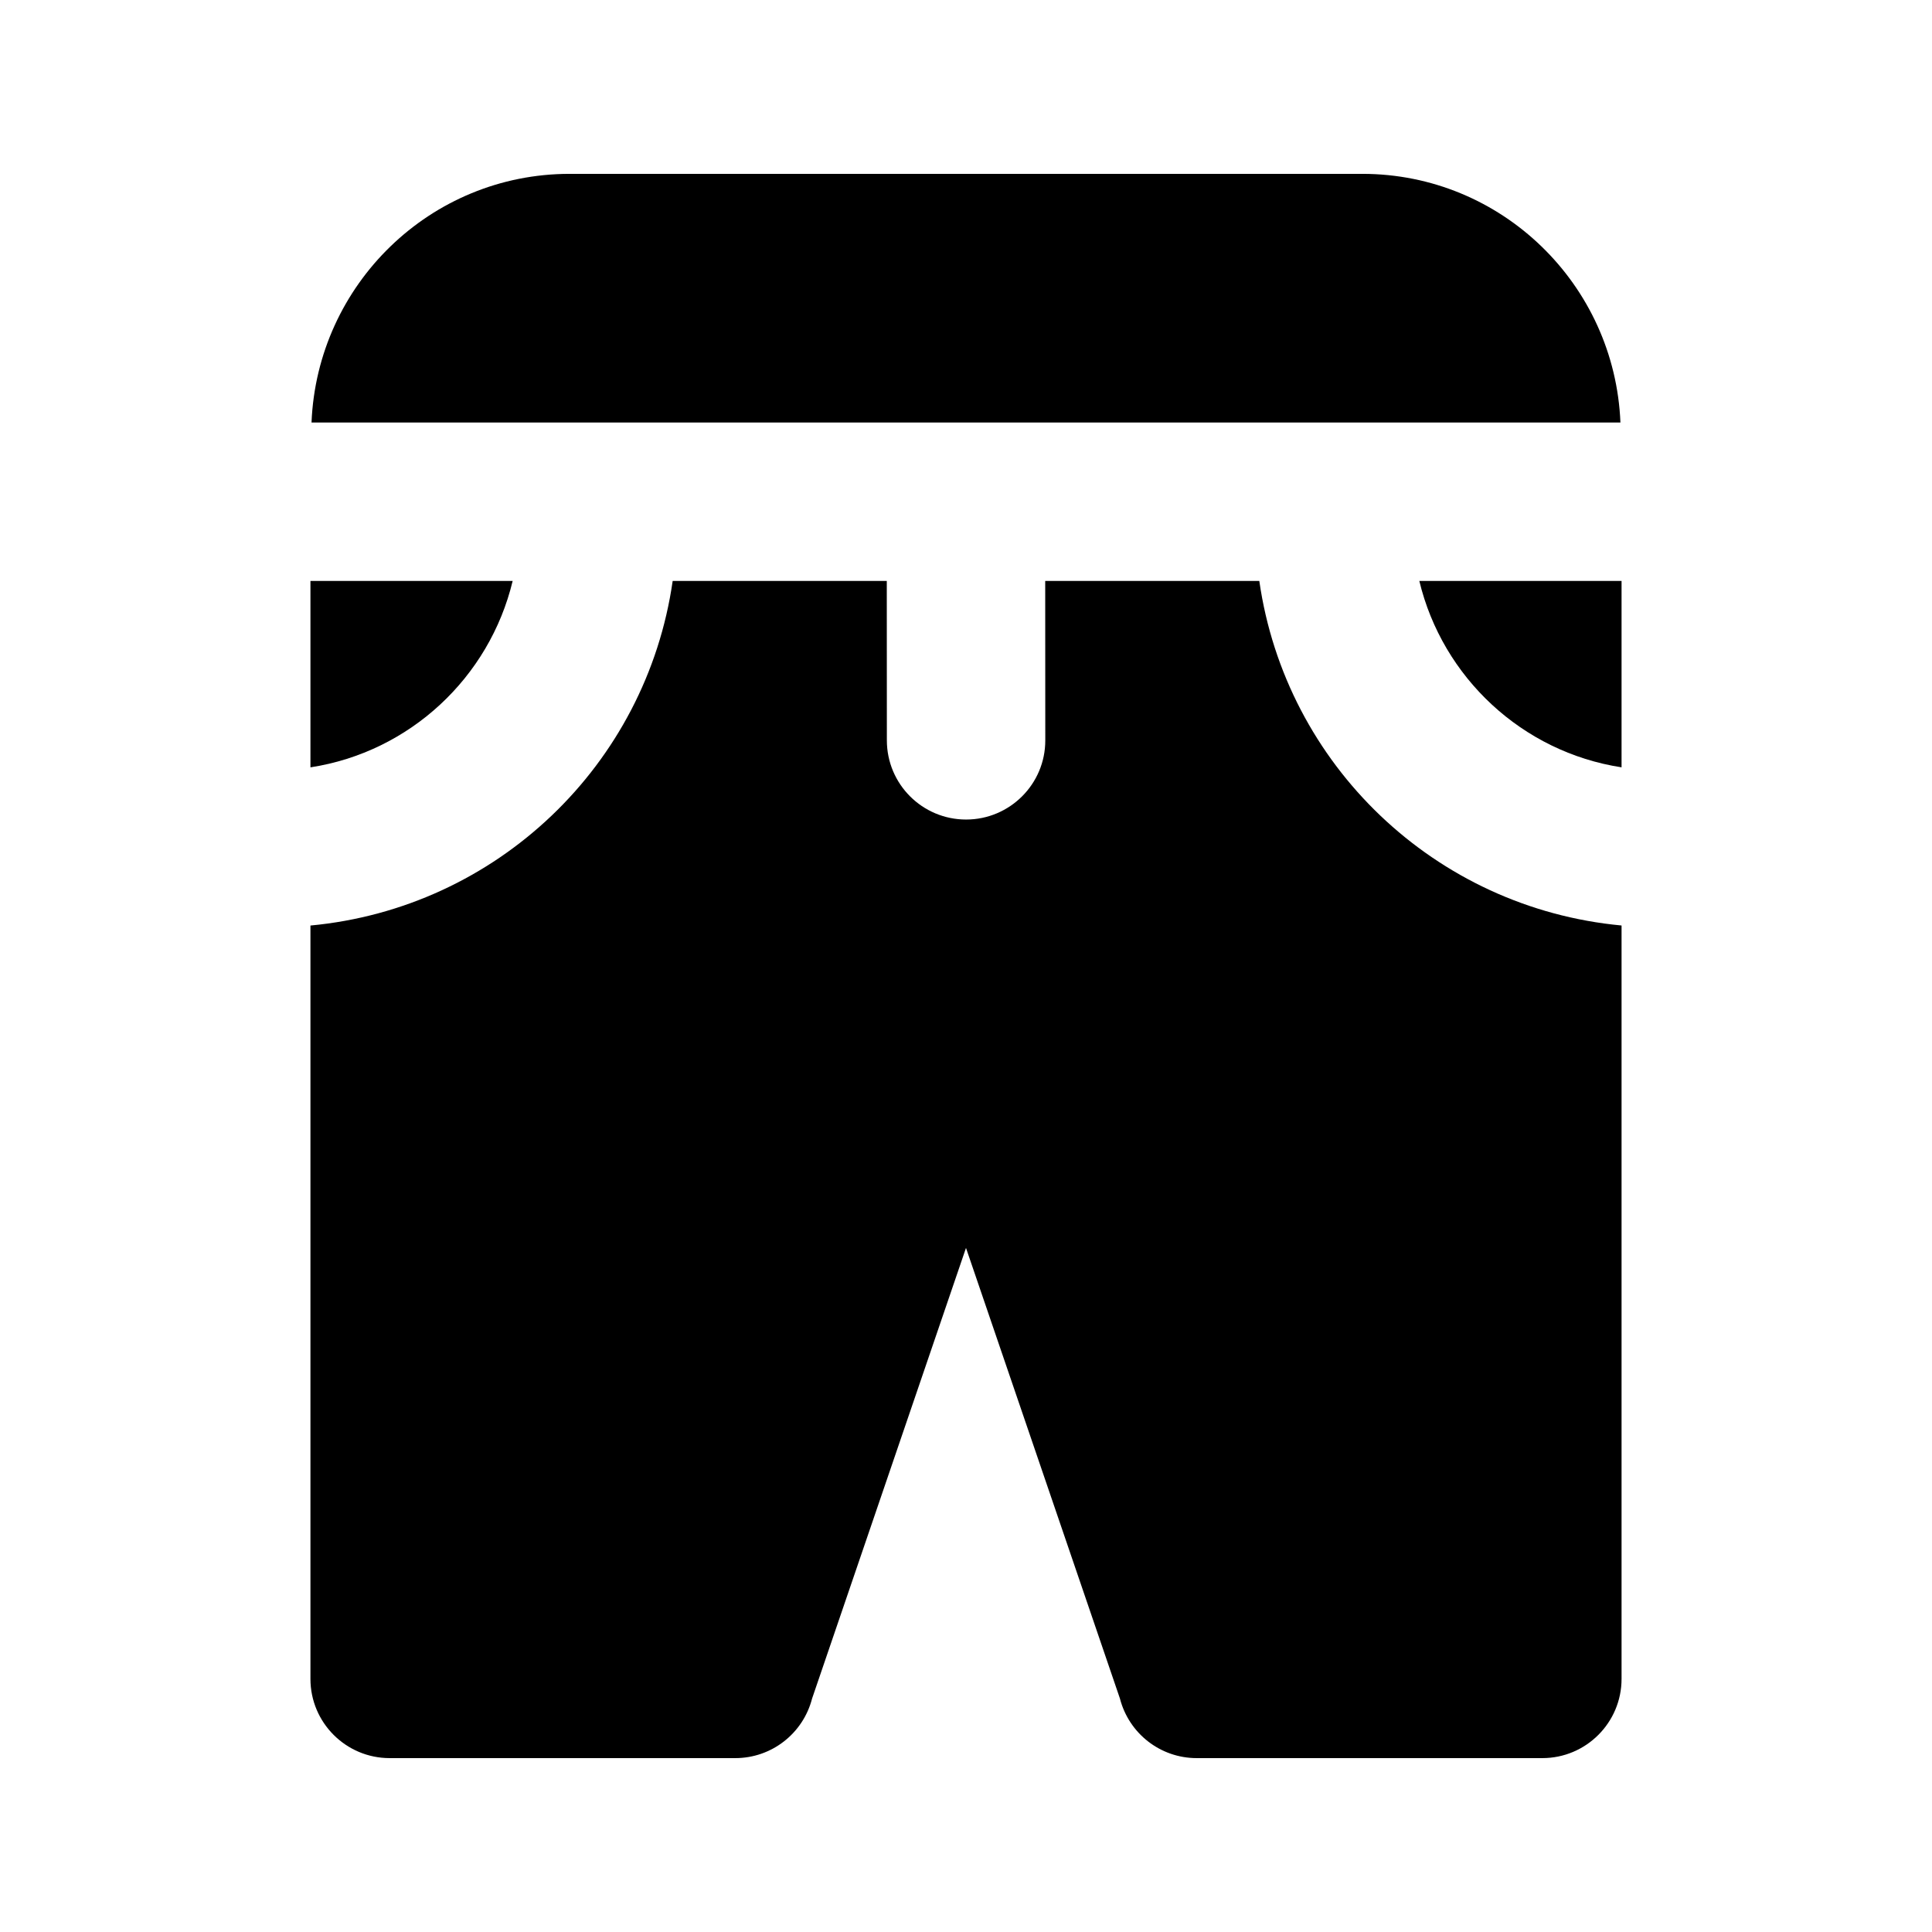 <?xml version="1.0" encoding="UTF-8"?>
<!-- Uploaded to: SVG Repo, www.svgrepo.com, Generator: SVG Repo Mixer Tools -->
<svg fill="#000000" width="800px" height="800px" version="1.1" viewBox="144 144 512 512" xmlns="http://www.w3.org/2000/svg">
 <g>
  <path d="m573.73 347.35v-49.395h-53.594c6.148 25.59 27.27 45.344 53.594 49.395z"/>
  <path d="m573.43 255.97c-1.488-36.57-31.488-65.895-68.391-65.895h-210.09c-36.902 0-66.902 29.324-68.391 65.895z"/>
  <path d="m279.86 297.96h-53.59v49.395c26.324-4.051 47.441-23.805 53.59-49.395z"/>
  <path d="m477.73 297.96h-56.738l0.02 42.234c0.02 11.586-9.406 20.992-20.992 20.992-11.586 0-20.992-9.383-20.992-20.992l-0.02-42.234h-56.742c-6.992 48.742-46.582 86.695-95.996 91.316v199.65c0 11.586 9.406 20.992 20.992 20.992h91.609c9.594 0 17.949-6.508 20.34-15.785l40.789-119.42 40.789 119.4c2.391 9.297 10.746 15.805 20.34 15.805h91.609c11.586 0 20.992-9.406 20.992-20.992v-199.66c-49.418-4.617-89.008-42.57-96-91.312z"/>
 </g>
</svg>